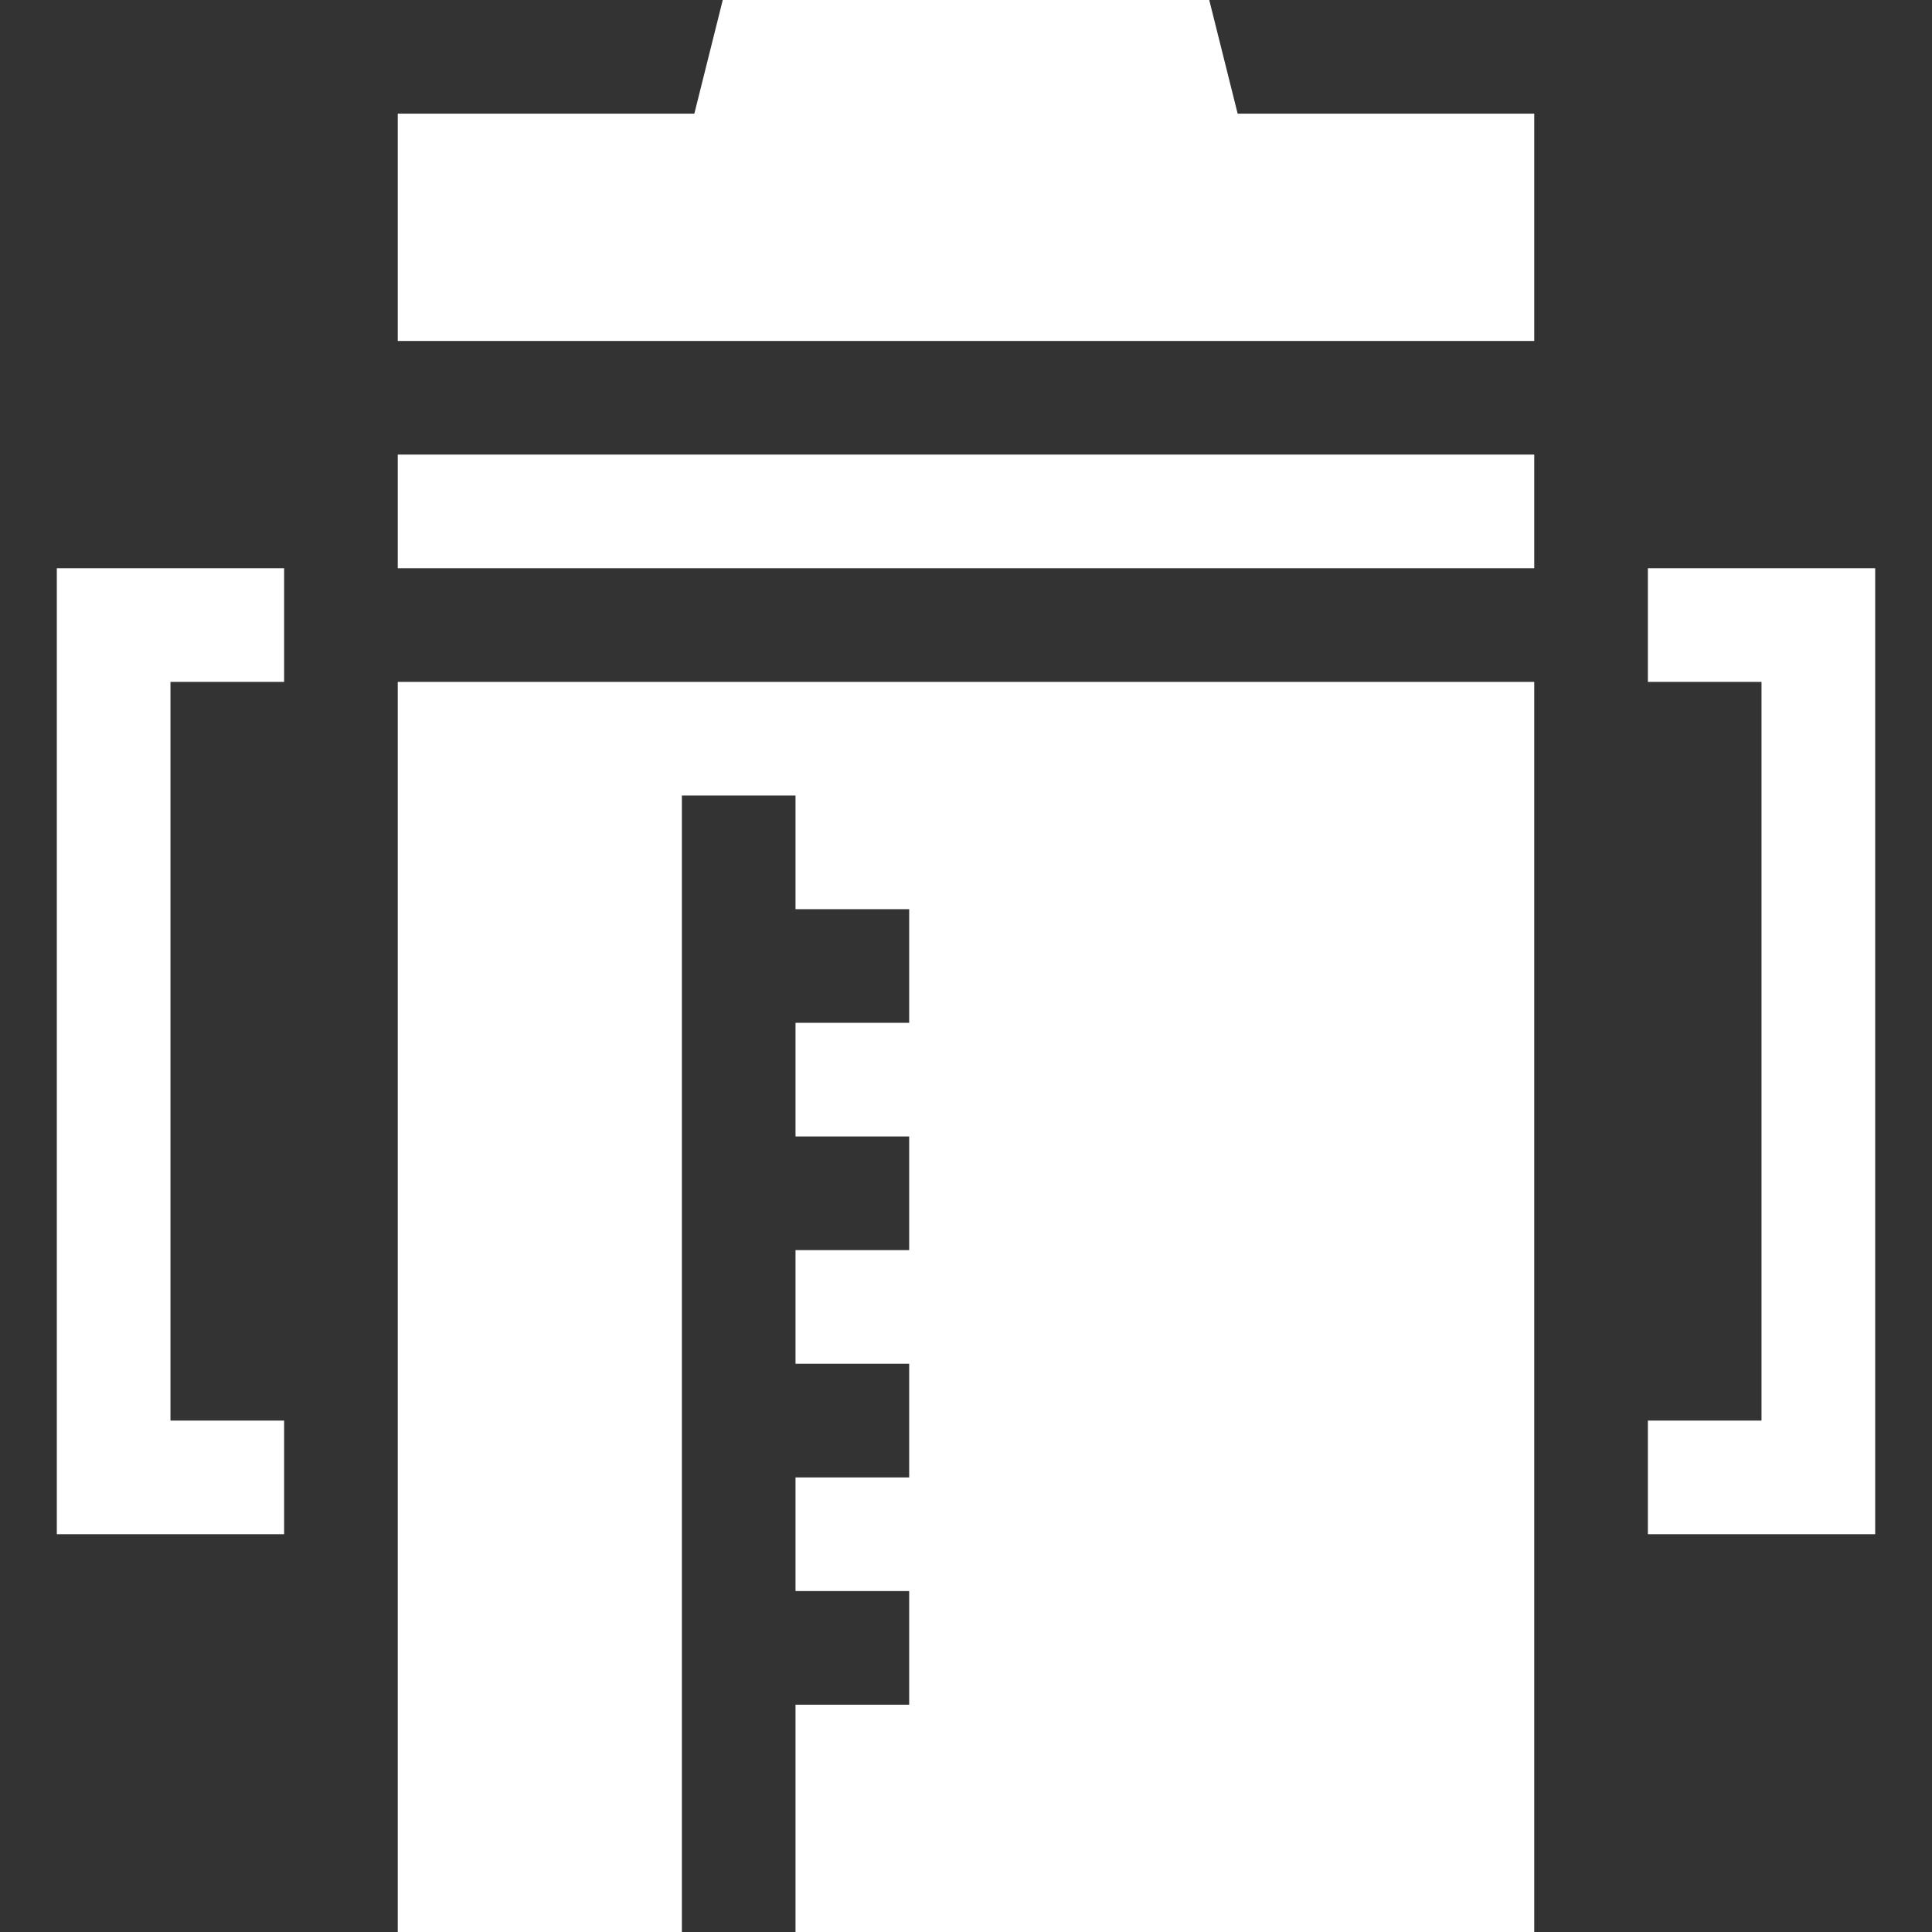 <svg width="100" height="100" viewBox="0 0 100 100" fill="none" xmlns="http://www.w3.org/2000/svg">
<rect x="0" y="0" width="100" height="100" fill="#333333" stroke="none"/>
<g clip-path="url(#clip0_6_2)">
<path d="M62.59 0H37.41L35.939 5.882H20.588V17.647H79.412V5.882H64.061L62.59 0Z" fill="white"/>
<path d="M20.588 23.529H79.412V29.412H20.588V23.529Z" fill="white"/>
<path d="M20.588 100H35.294V41.177H41.176V47.059H47.059V52.941H41.176V58.823H47.059V64.706H41.176V70.588H47.059V76.471H41.176V82.353H47.059V88.235H41.176V100H79.412V35.294H20.588V100Z" fill="white"/>
<path d="M2.941 79.412H14.706V73.529H8.823V35.294H14.706V29.412H2.941V79.412Z" fill="white"/>
<path d="M85.294 29.412V35.294H91.176V73.529H85.294V79.412H97.059V29.412H85.294Z" fill="white"/>
</g>
<defs>
<clipPath id="clip0_6_2">
<rect width="100" height="100" fill="white"/>
</clipPath>
</defs>
</svg>
